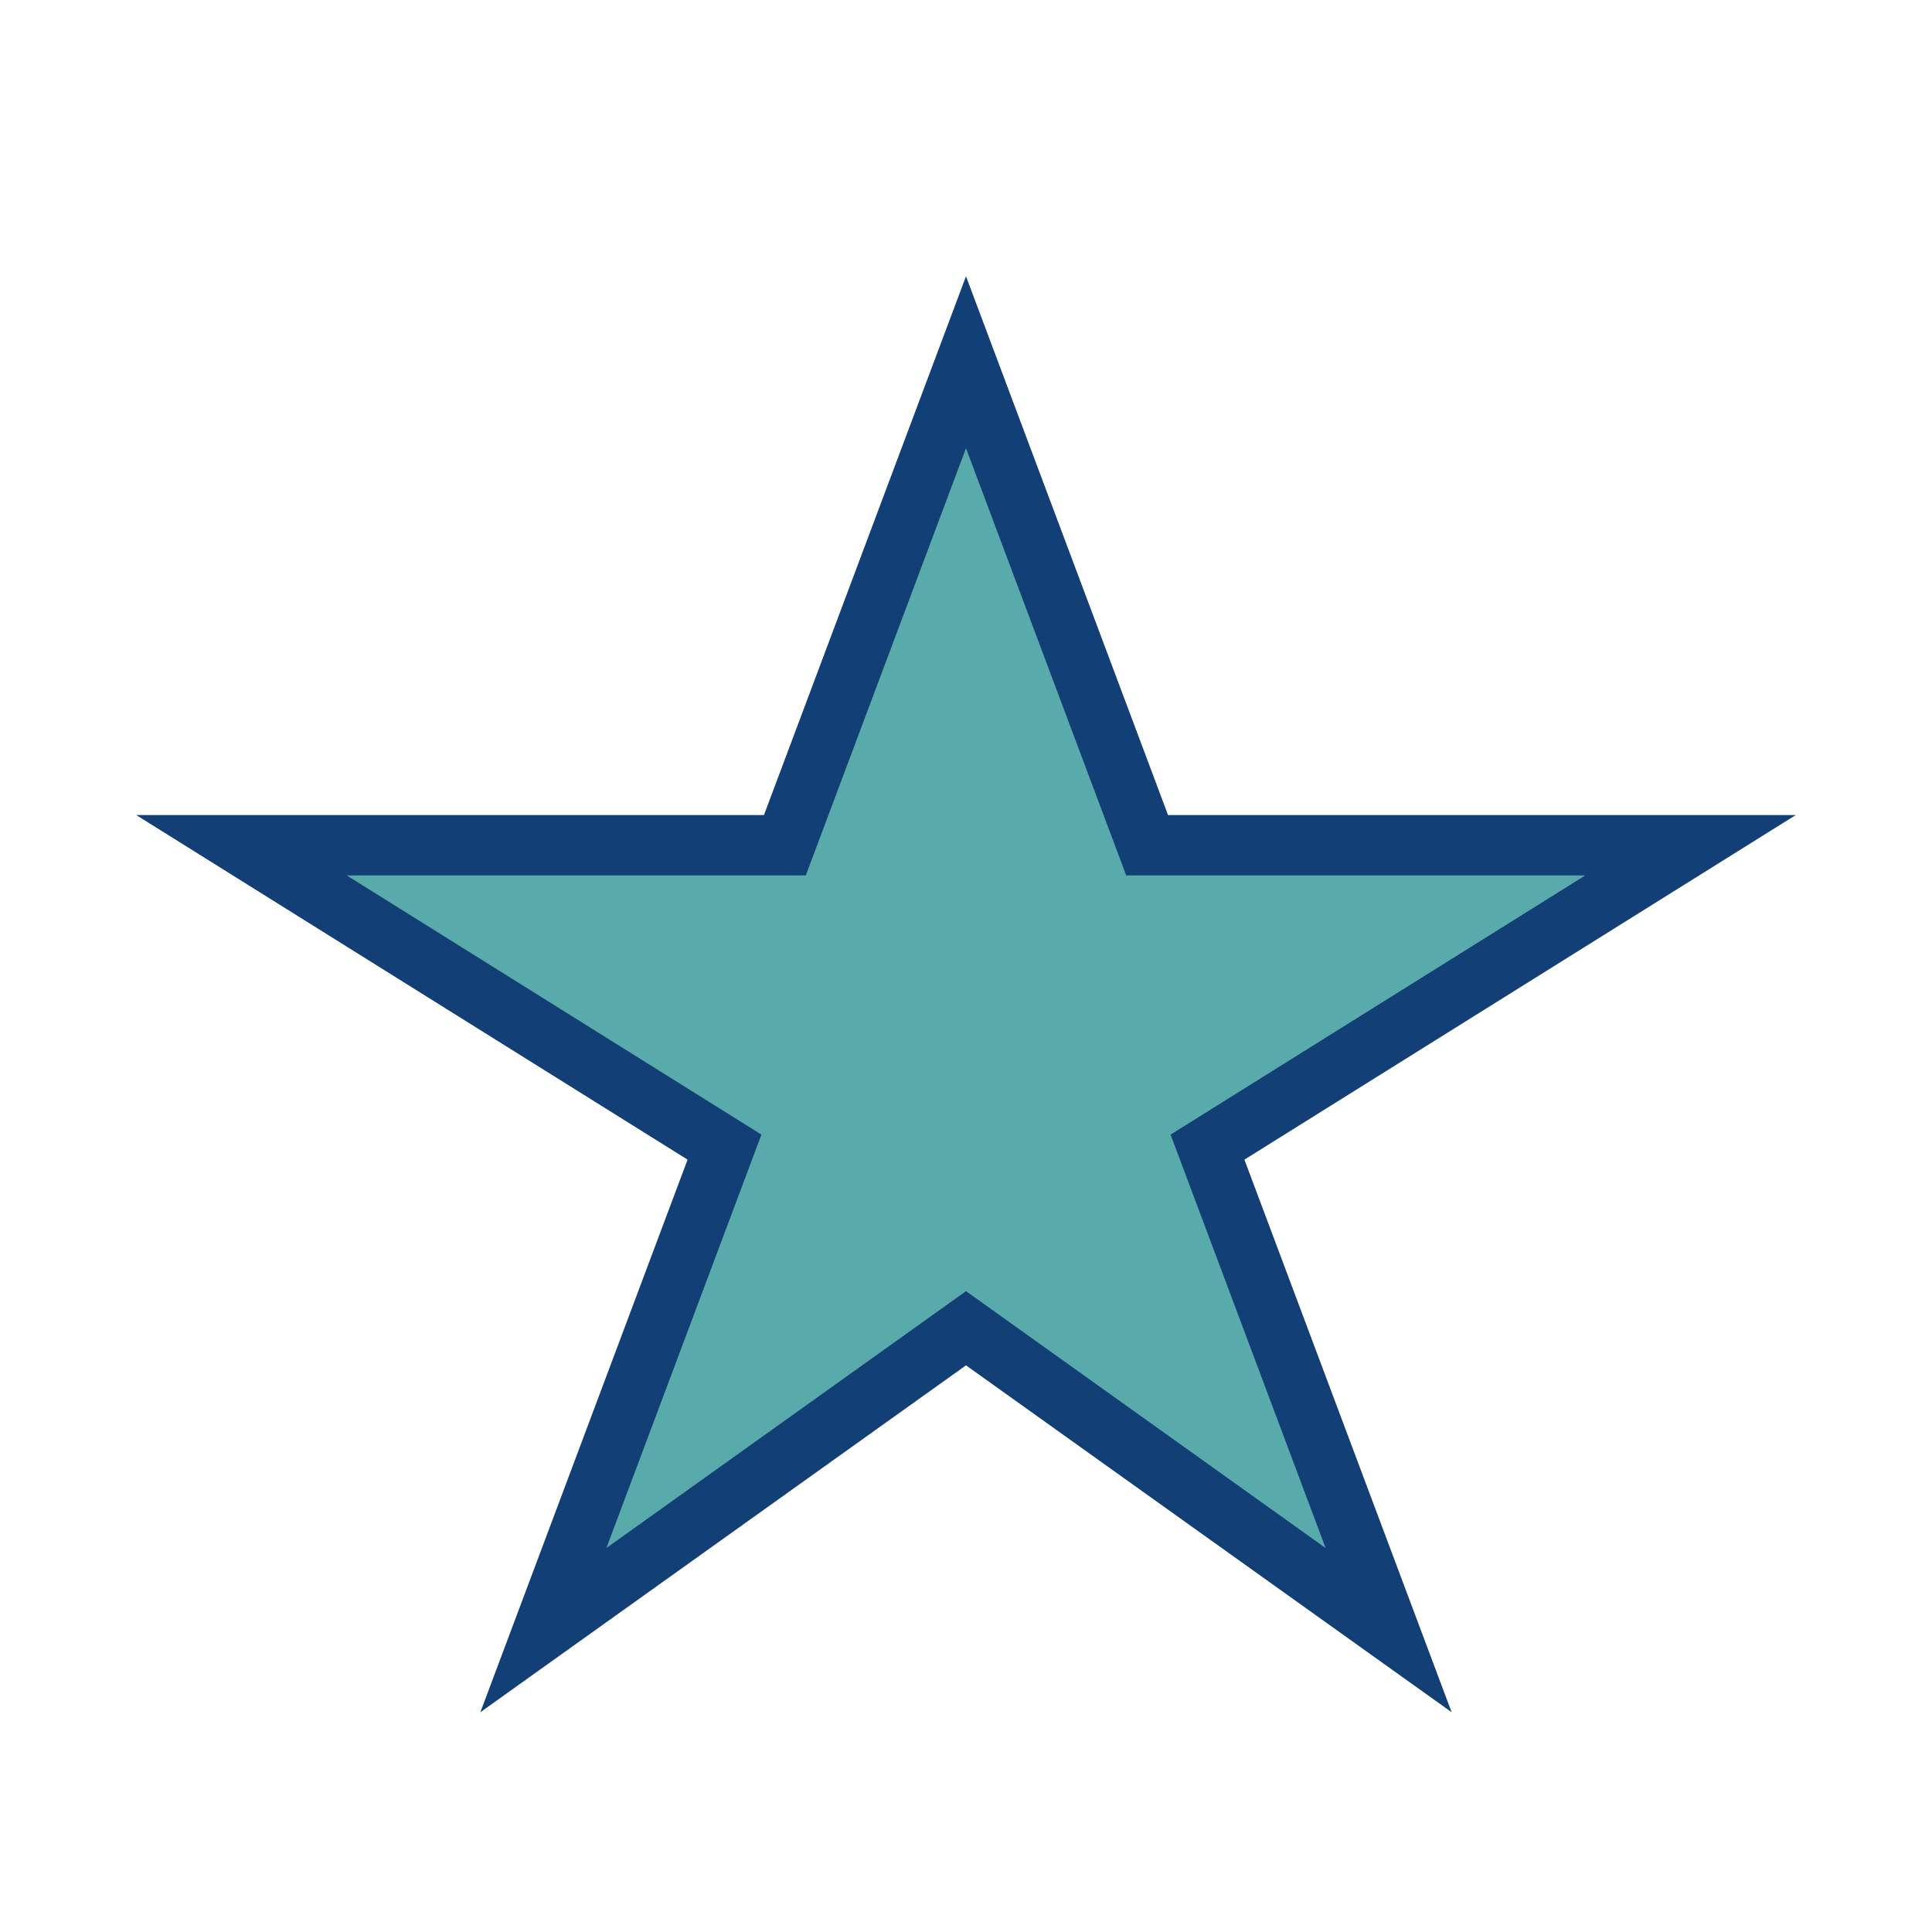 <?xml version="1.0" encoding="UTF-8"?>
<svg xmlns="http://www.w3.org/2000/svg" width="32" height="32" viewBox="0 0 32 32"><polygon points="16,6 19,14 28,14 20,19 23,27 16,22 9,27 12,19 4,14 13,14" fill="#59ABAB" stroke="#124076" stroke-width="1"/></svg>